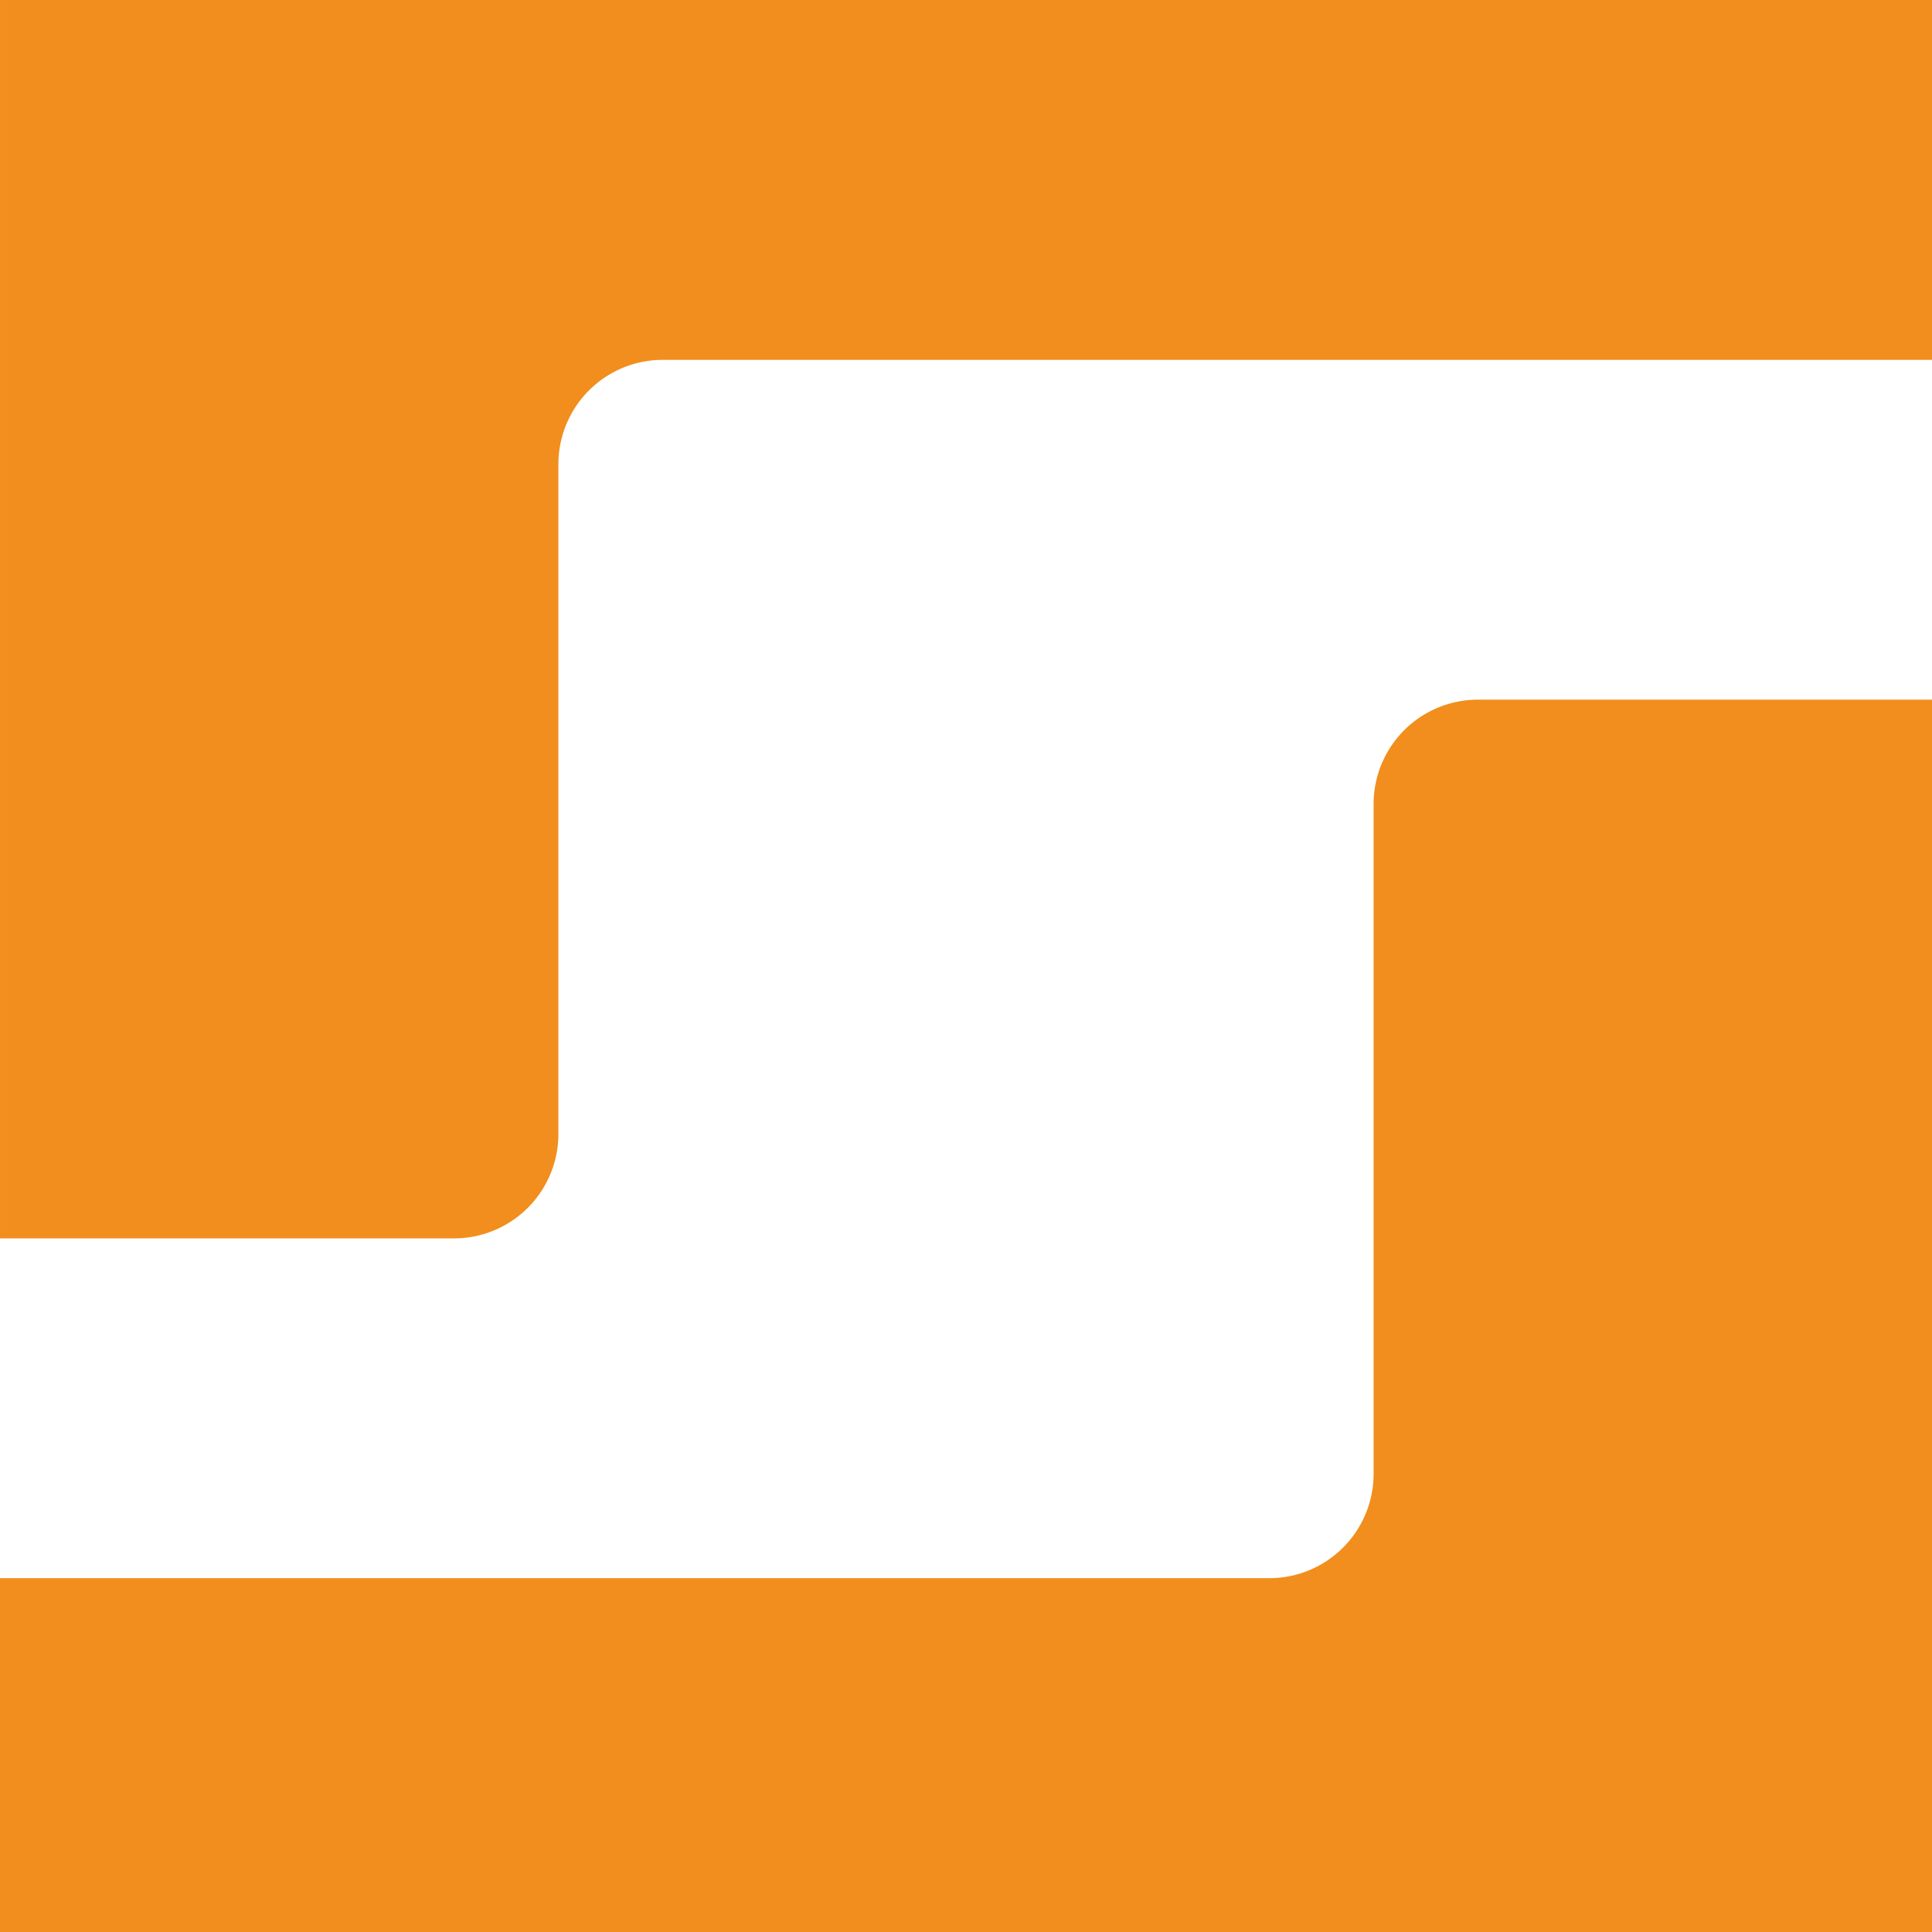 <svg xmlns="http://www.w3.org/2000/svg" width="163" height="163.001" viewBox="0 0 163 163.001"><g transform="translate(-181.153 -215.976)"><path d="M305.824,260.251a8.807,8.807,0,0,0-8.782,8.781V325.59a8.806,8.806,0,0,1-8.781,8.781H181.153v29.854h163V260.251Z" transform="translate(0 14.754)" fill="#F18E1D"/><path d="M219.482,320.457a8.807,8.807,0,0,0,8.781-8.781V255.118a8.807,8.807,0,0,1,8.781-8.781h107.11V215.976h-163V320.457Z" transform="translate(0 0)" fill="#F18E1D"/></g></svg>